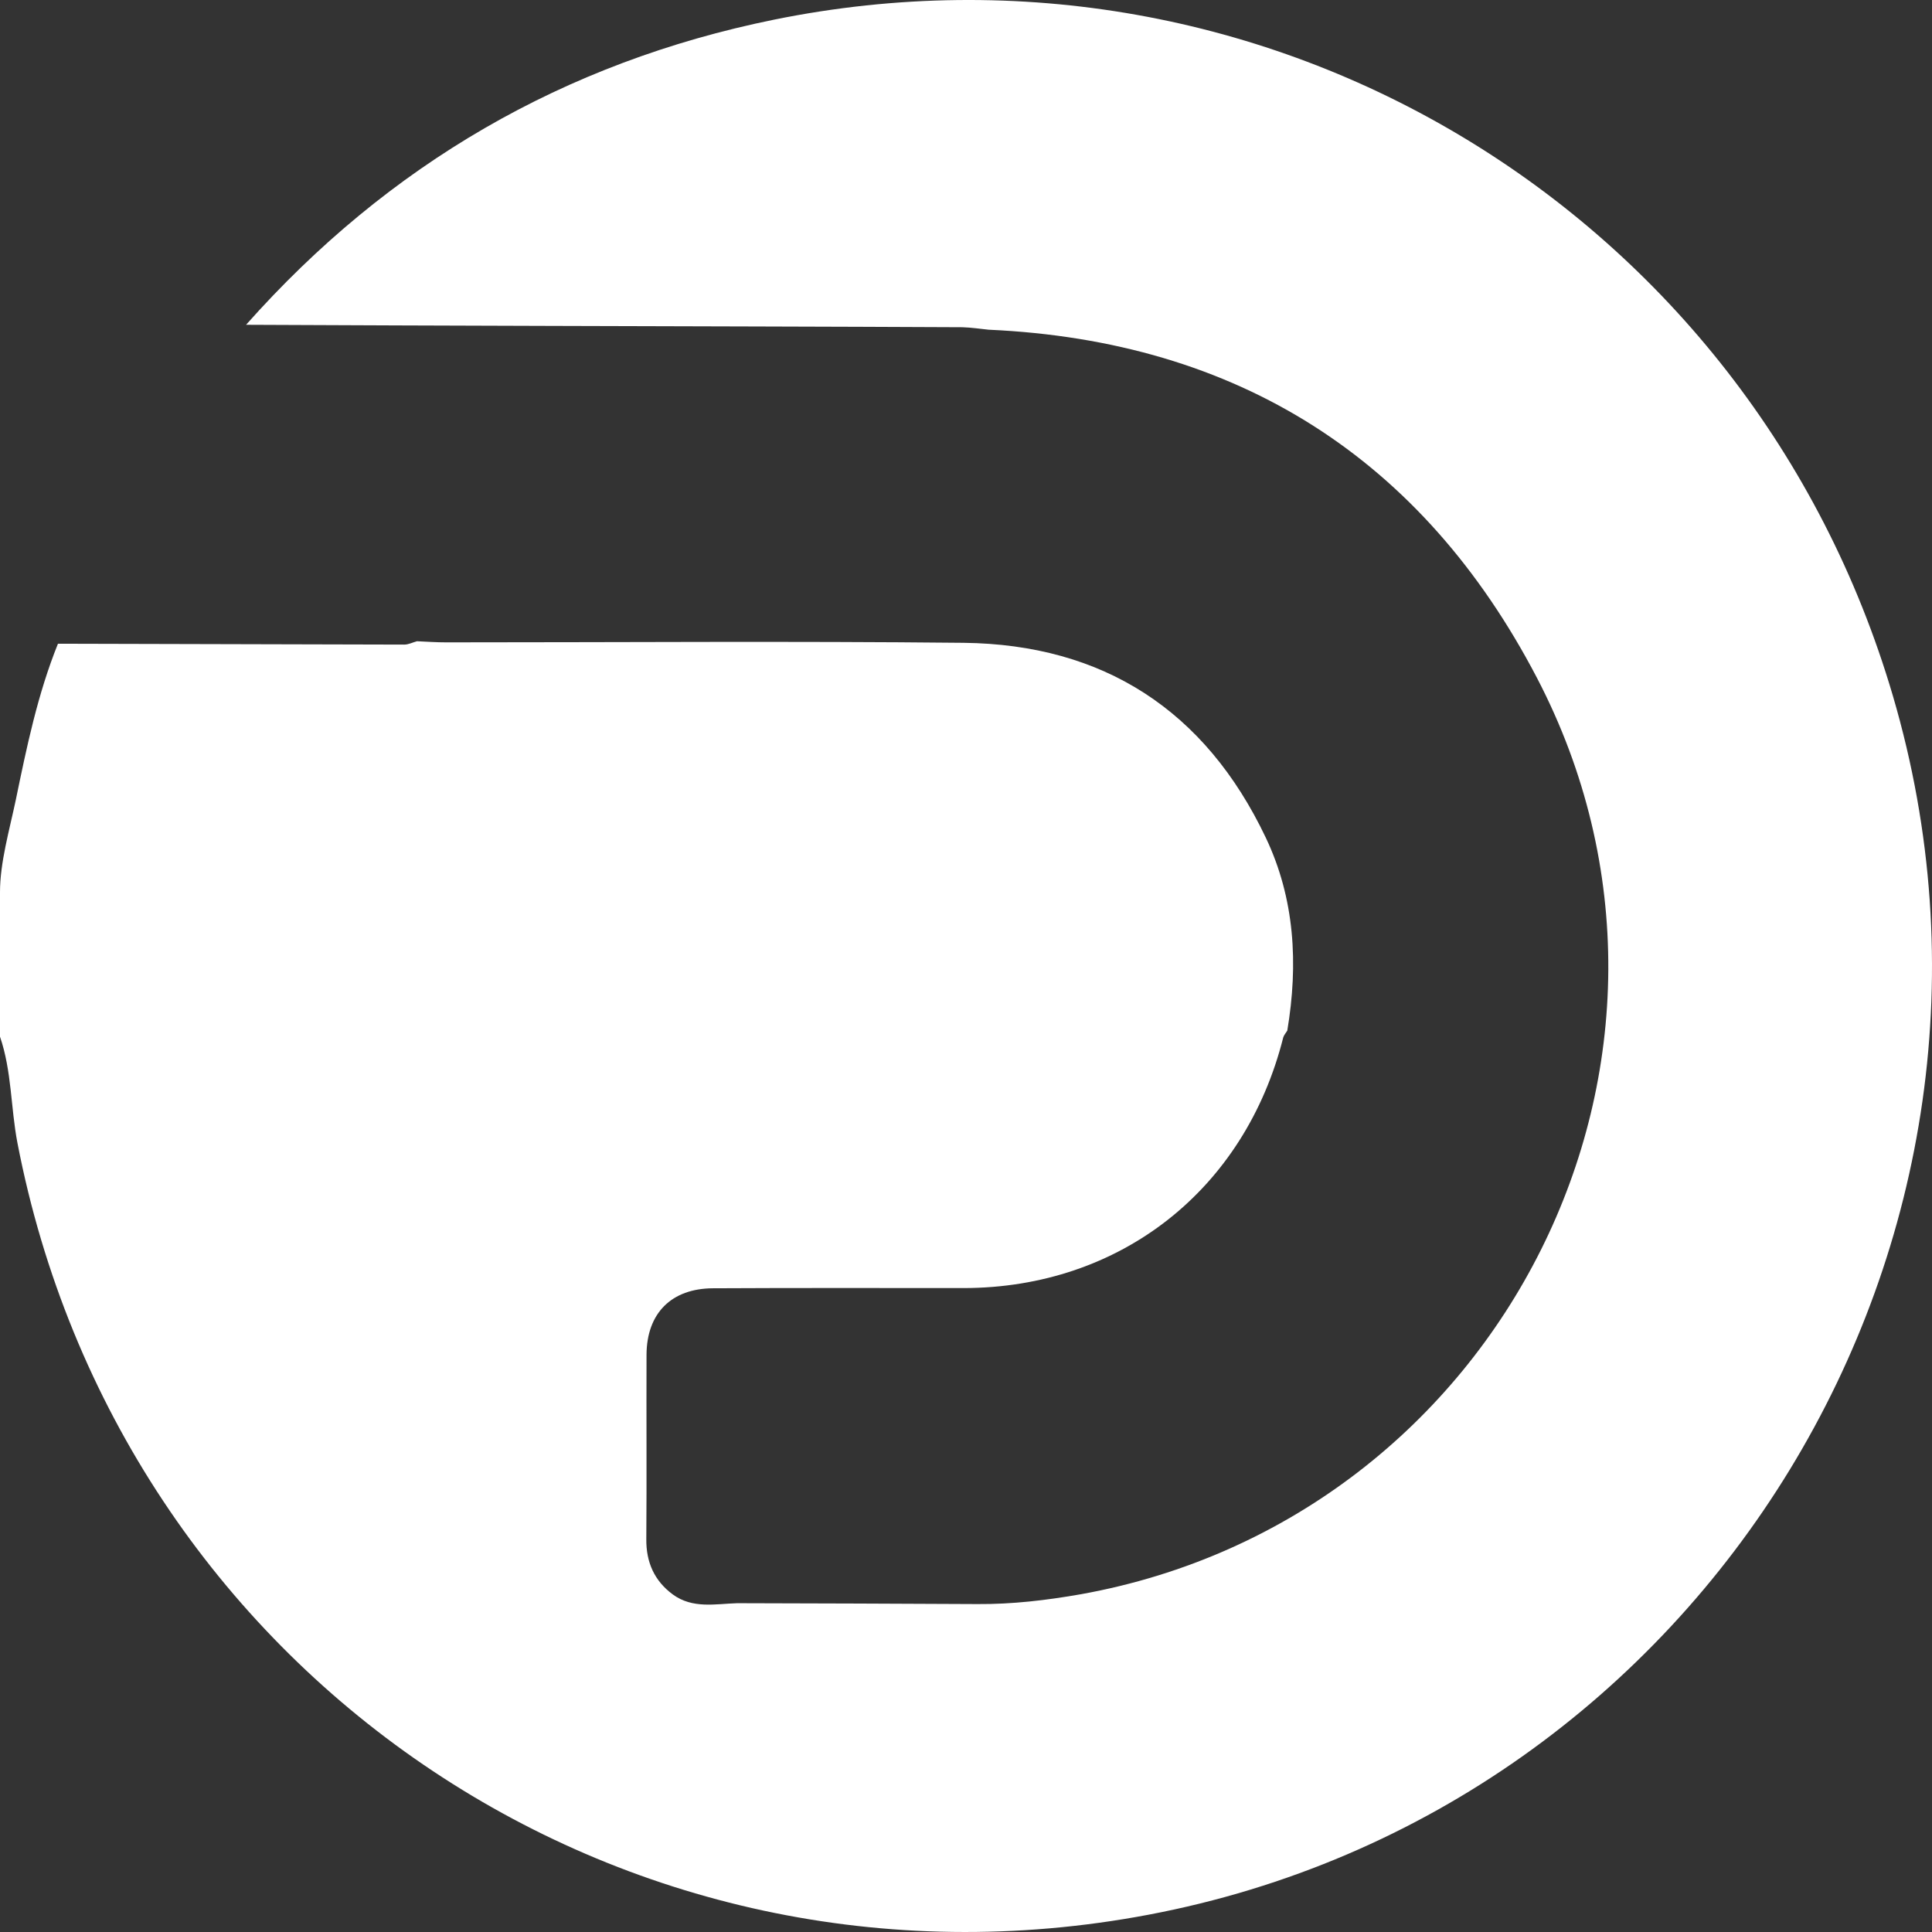 <?xml version="1.0" encoding="UTF-8"?> <svg xmlns="http://www.w3.org/2000/svg" width="64" height="64" viewBox="0 0 64 64" fill="none"><rect x="0" y="0" width="64" height="64" fill="#333333" stroke="none"/><path d="M0 29.555C0 28.573 0.31 27.51 0.524 26.495C0.886 24.739 1.248 22.991 1.92 21.324C5.744 21.331 9.568 21.346 13.392 21.353C13.533 21.353 13.673 21.279 13.813 21.242C14.138 21.257 14.463 21.279 14.78 21.279C20.494 21.279 26.209 21.235 31.916 21.294C36.559 21.346 39.926 23.539 41.927 27.74C42.894 29.77 43.012 31.933 42.643 34.141C42.599 34.215 42.532 34.289 42.51 34.363C41.24 39.416 37.106 42.661 31.93 42.669C29.162 42.669 26.393 42.661 23.617 42.676C22.244 42.683 21.425 43.498 21.417 44.876C21.41 46.914 21.425 48.951 21.41 50.989C21.403 51.752 21.676 52.367 22.288 52.819C22.946 53.3 23.699 53.13 24.422 53.108C27.073 53.115 29.723 53.122 32.381 53.137C33.532 53.145 34.669 53.011 35.806 52.811C49.767 50.3 57.46 35 50.911 22.45C47.124 15.197 41.004 11.292 32.75 10.922C32.462 10.892 32.167 10.848 31.879 10.84C27.324 10.818 22.761 10.81 18.206 10.796C14.854 10.788 11.502 10.773 8.151 10.759C12.861 5.454 18.686 2.068 25.633 0.653C41.978 -2.674 57.984 7.002 62.702 23.043C68.01 41.083 56.5 59.939 38.043 63.428C20.568 66.733 3.957 55.389 0.576 37.853C0.354 36.69 0.391 35.482 0 34.341C0 34.222 0 34.104 0 33.985C0.001 33.085 0.001 30.829 0 30.088C0 29.91 0 29.733 0 29.555Z" fill="white"></path></svg> 